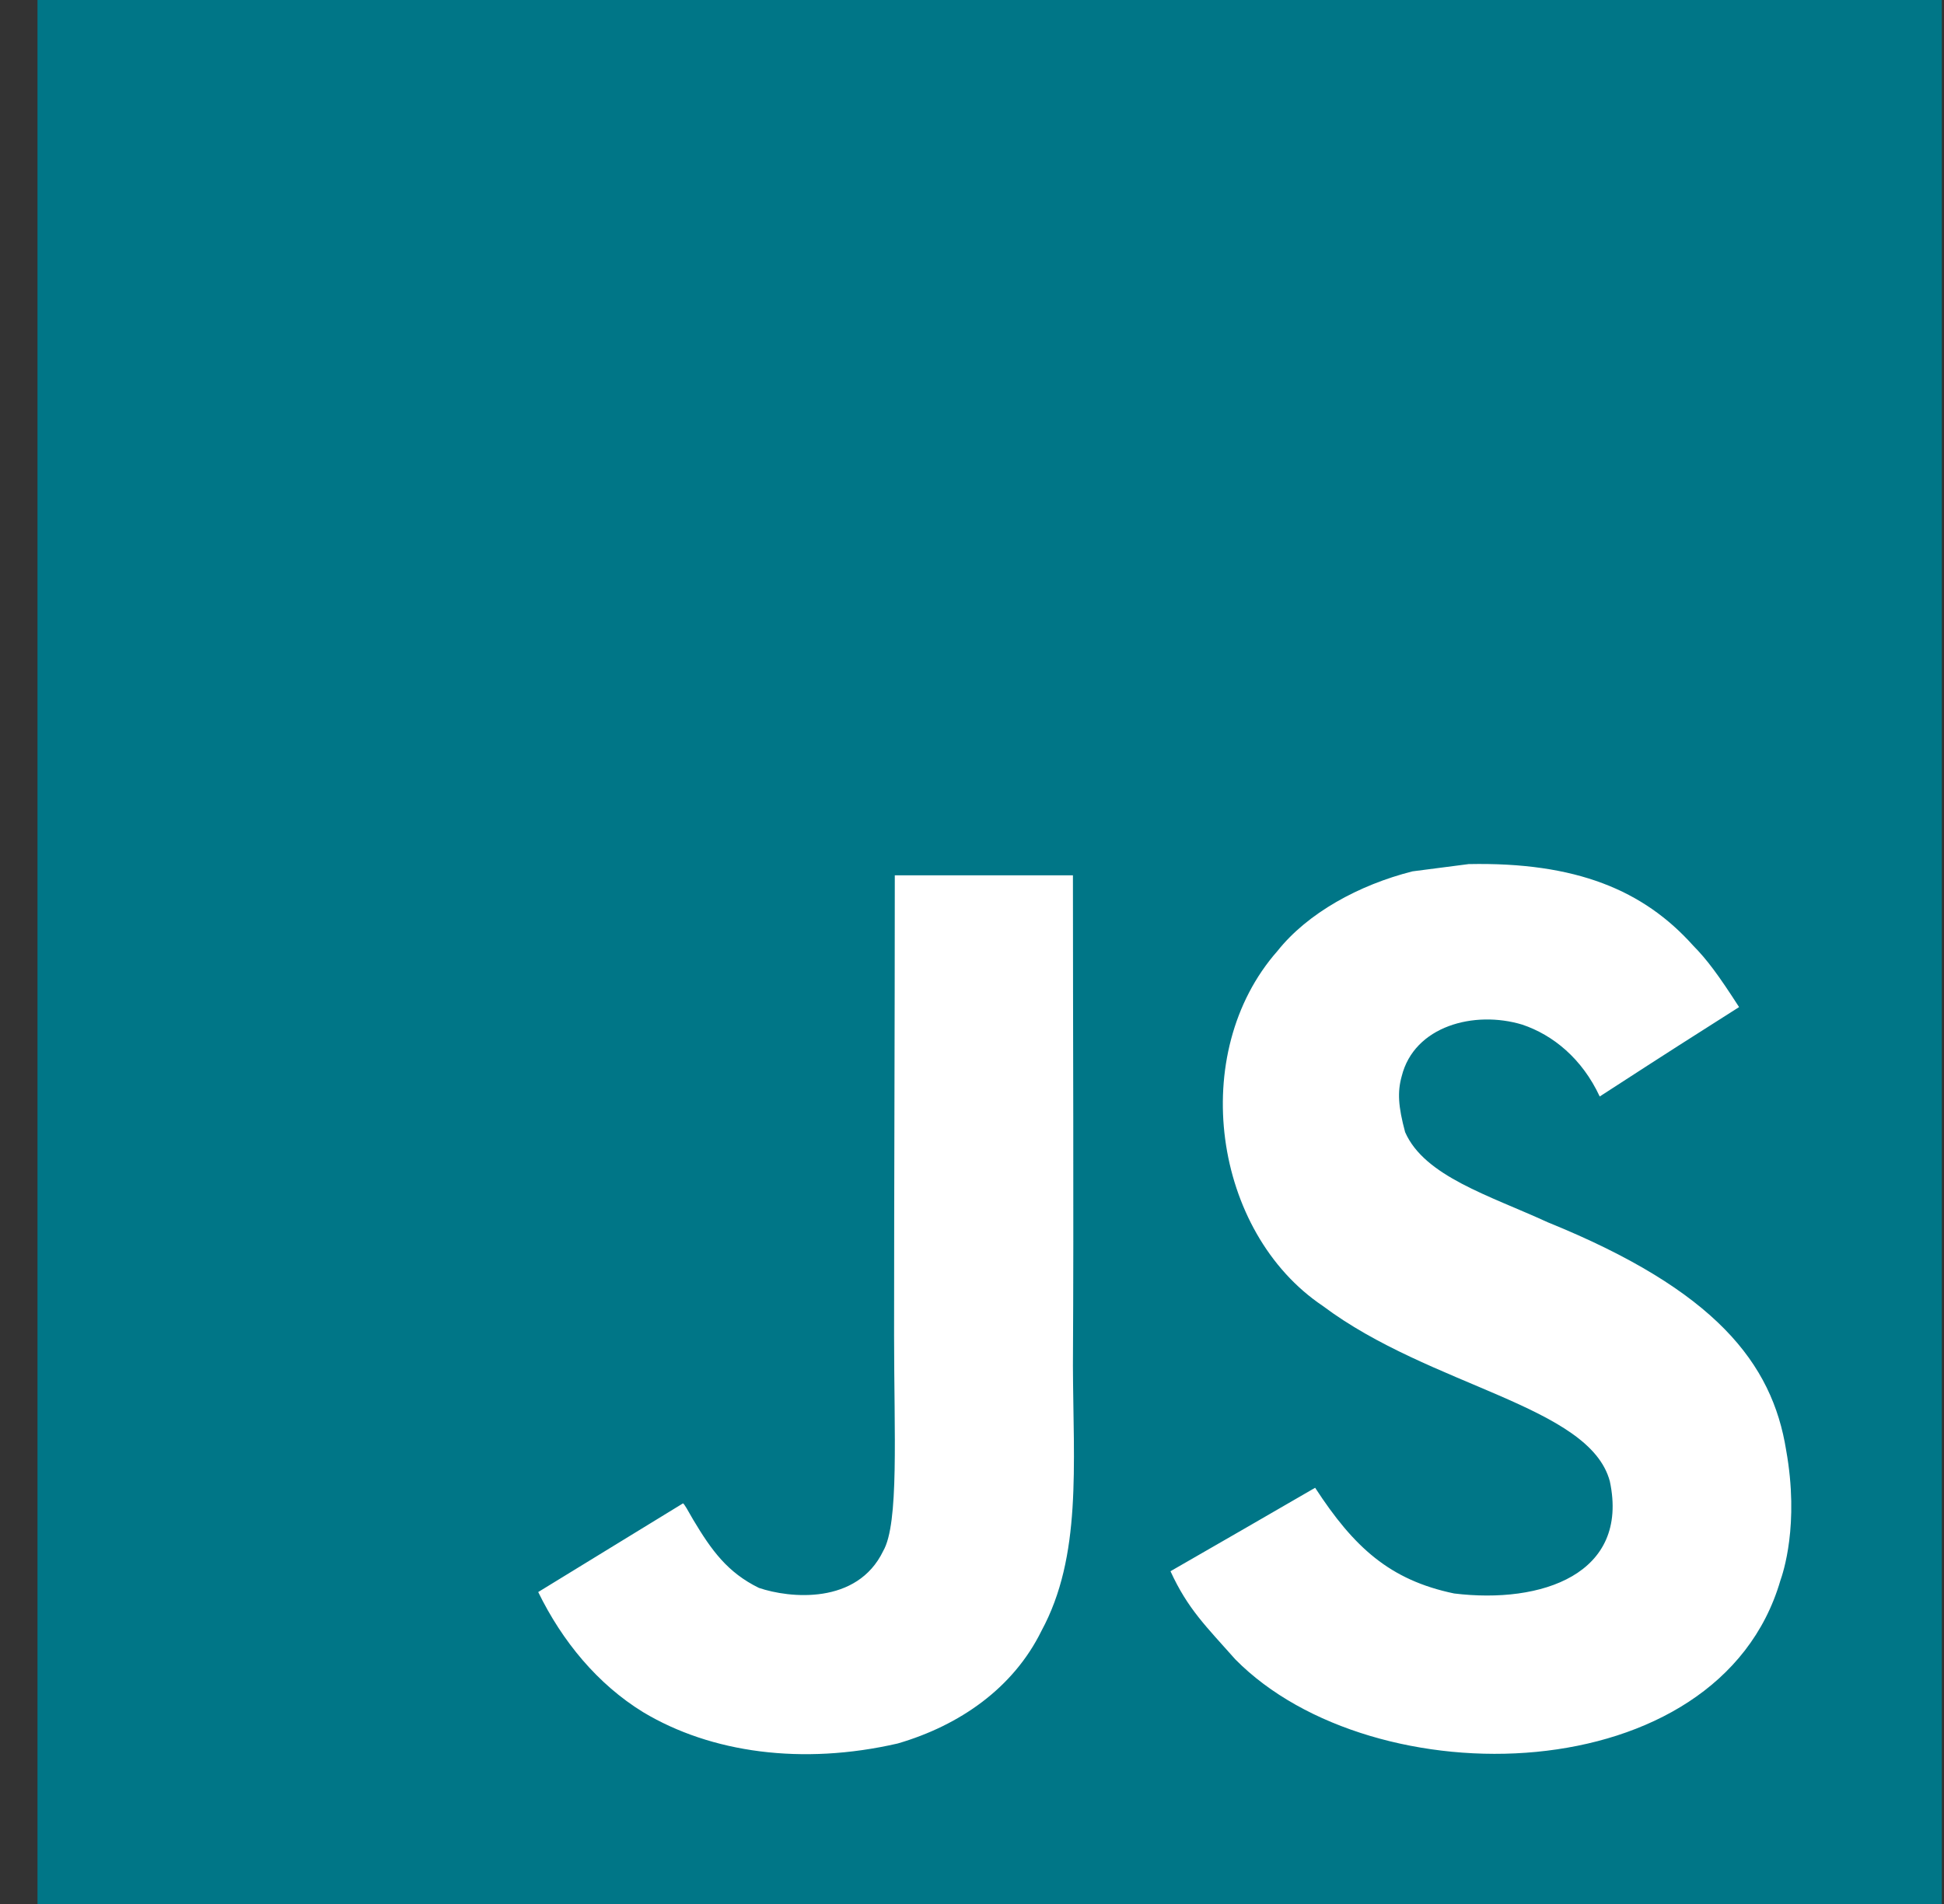 <svg width="49" height="48" viewBox="0 0 49 48" fill="none" xmlns="http://www.w3.org/2000/svg">
<rect x="0" y="0" width="49" height="48" fill="#333333" stroke="none"/>
<g clip-path="url(#clip0_6890_4459)">
<path d="M0.945 0H48.945V48H0.945V0Z" fill="#007687"/>
<path d="M45.021 36.558C44.67 34.368 43.242 32.529 39.012 30.814C37.543 30.139 35.905 29.655 35.417 28.541C35.243 27.894 35.221 27.529 35.33 27.136C35.645 25.863 37.164 25.466 38.369 25.831C39.145 26.091 39.879 26.689 40.322 27.643C42.393 26.301 42.389 26.31 43.835 25.389C43.306 24.567 43.023 24.189 42.676 23.837C41.43 22.446 39.733 21.729 37.018 21.784C36.548 21.843 36.074 21.907 35.604 21.967C34.249 22.309 32.957 23.021 32.2 23.974C29.928 26.552 30.576 31.065 33.341 32.922C36.065 34.966 40.066 35.431 40.577 37.343C41.075 39.684 38.857 40.441 36.653 40.172C35.029 39.834 34.126 39.008 33.149 37.507C31.351 38.548 31.351 38.548 29.503 39.611C29.942 40.569 30.402 41.002 31.137 41.833C34.614 45.36 43.315 45.187 44.875 39.848C44.939 39.666 45.359 38.443 45.021 36.558ZM27.044 22.067H22.554C22.554 25.945 22.536 29.796 22.536 33.675C22.536 36.143 22.664 38.406 22.262 39.1C21.605 40.464 19.904 40.295 19.128 40.031C18.338 39.643 17.937 39.09 17.471 38.31C17.344 38.087 17.248 37.913 17.216 37.9C15.998 38.643 14.784 39.392 13.566 40.136C14.173 41.381 15.067 42.462 16.212 43.165C17.923 44.192 20.223 44.507 22.627 43.954C24.192 43.498 25.543 42.554 26.25 41.116C27.272 39.232 27.053 36.951 27.044 34.428C27.067 30.312 27.044 26.196 27.044 22.067Z" fill="white"/>
</g>
<defs>
<clipPath id="clip0_6890_4459">
<rect width="48" height="48" fill="white" transform="translate(0.945)"/>
</clipPath>
</defs>
</svg>
